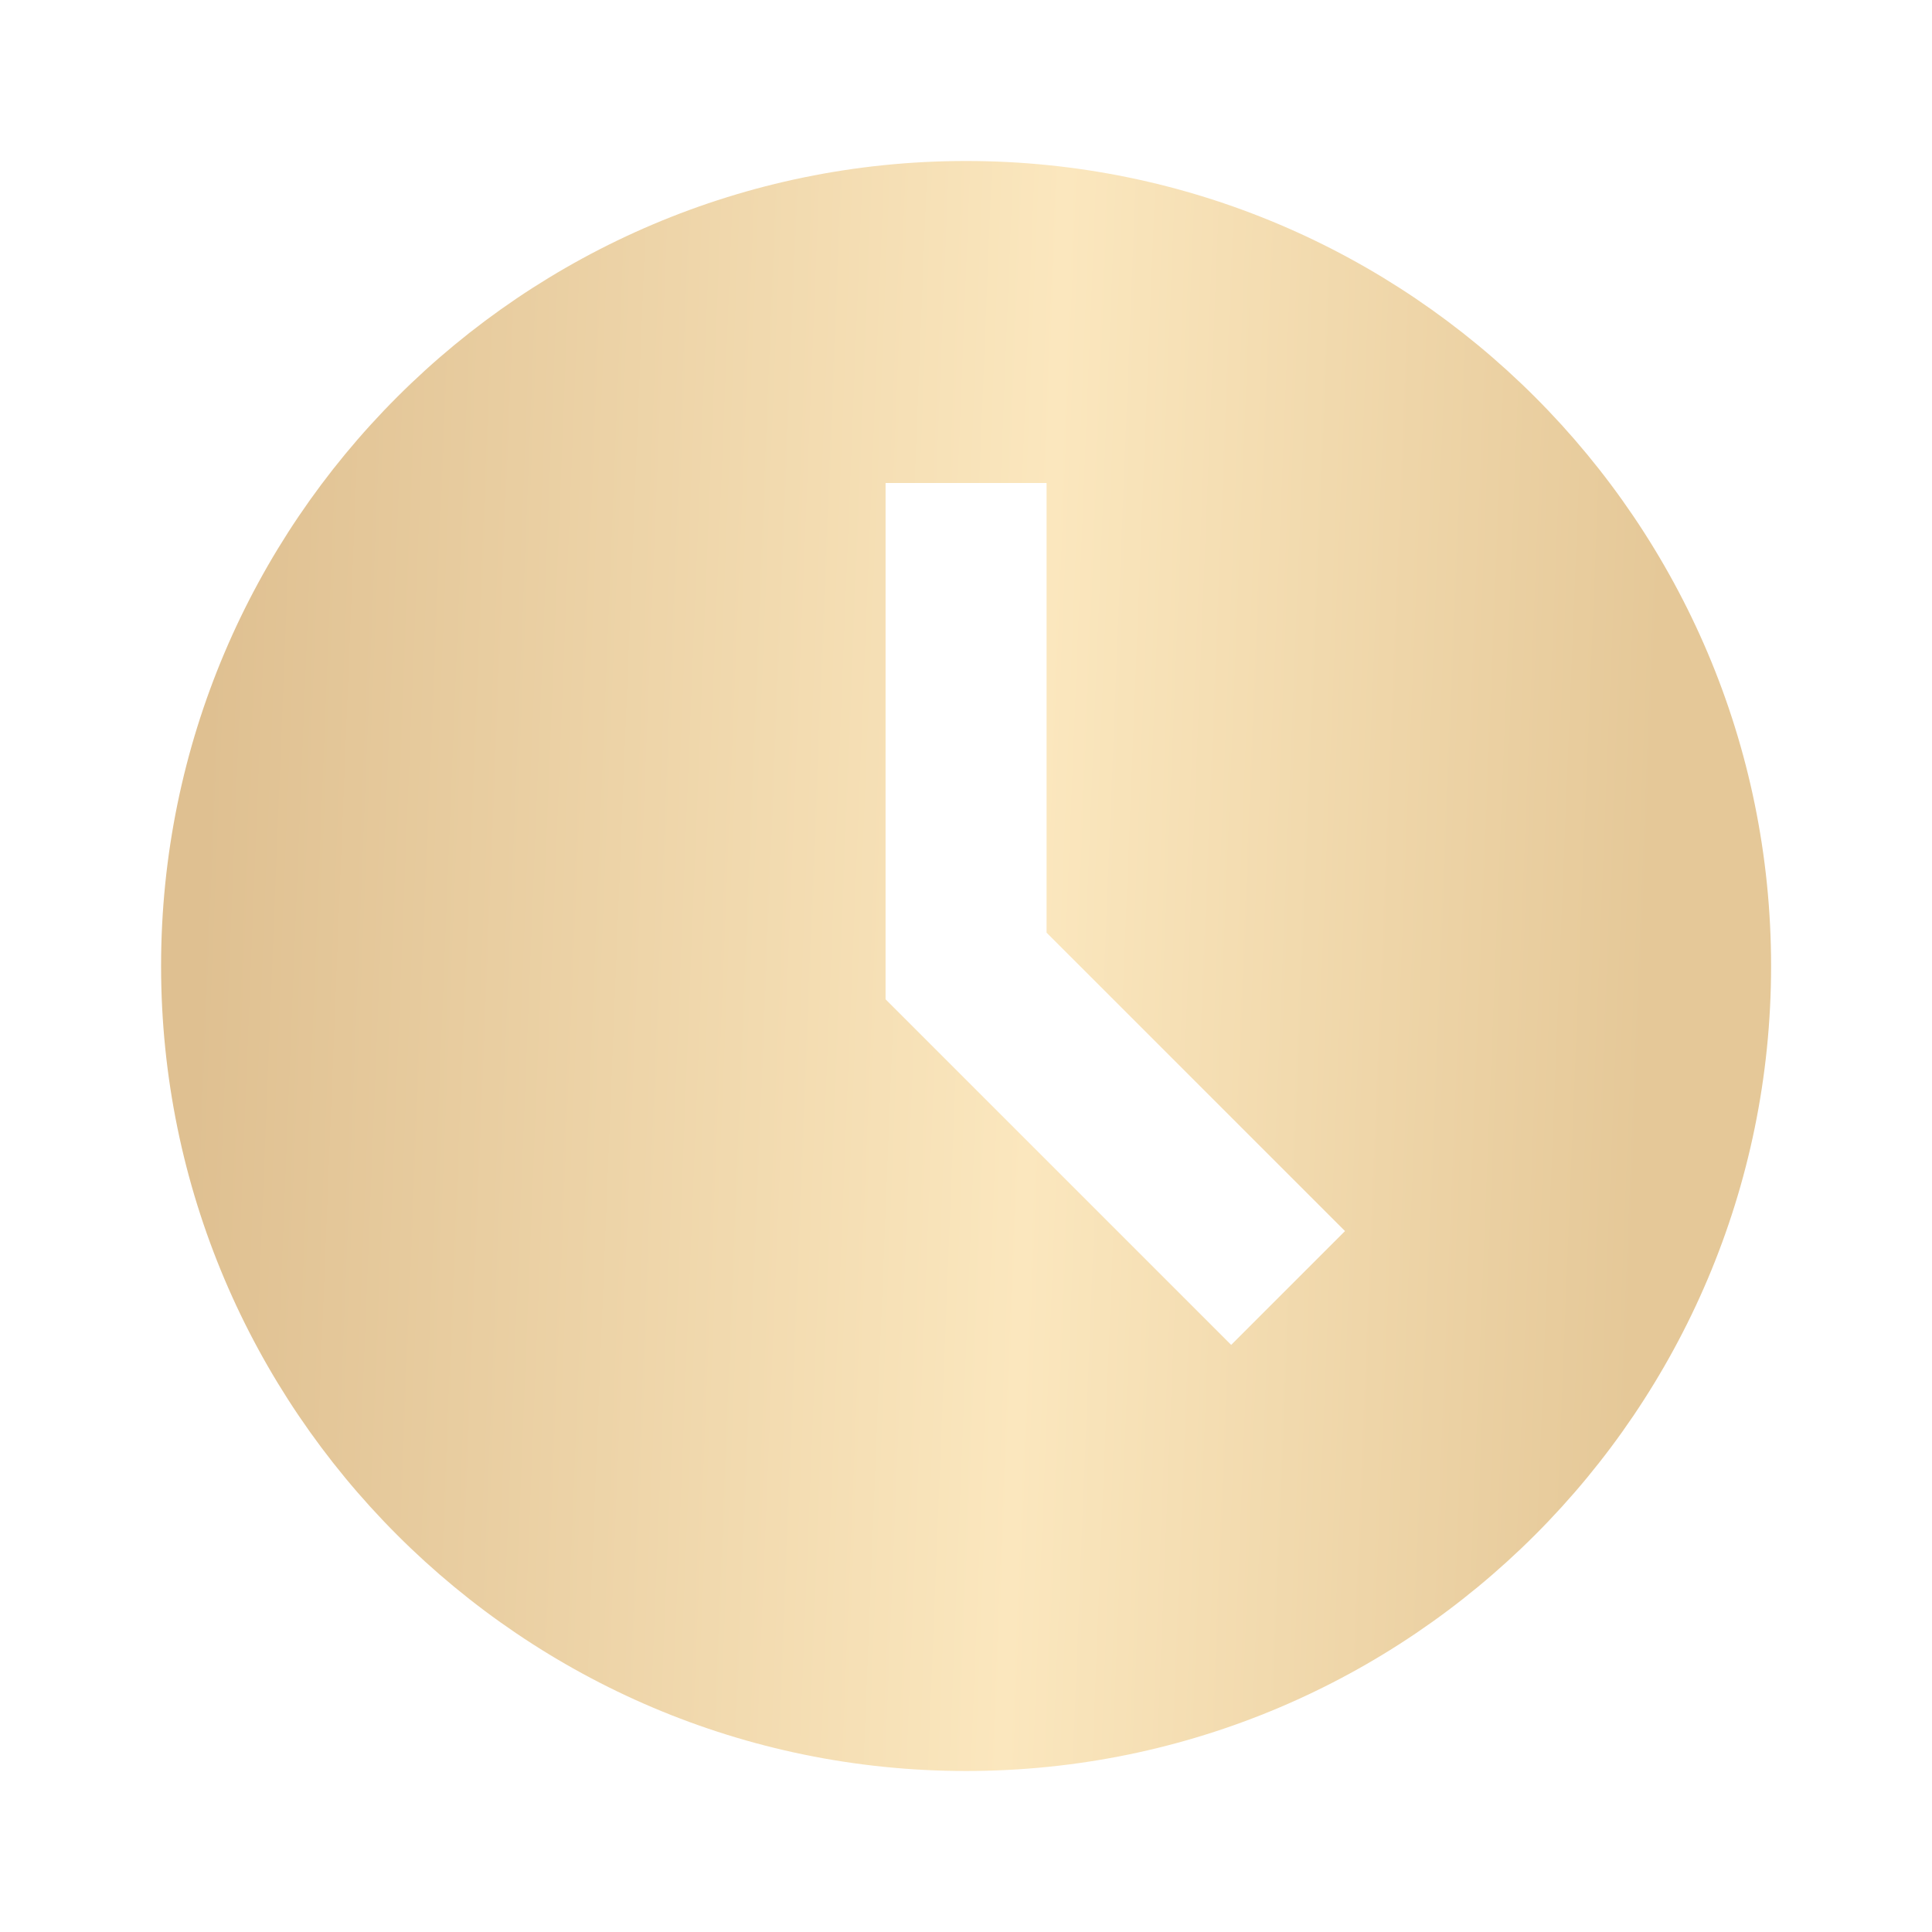 <?xml version="1.0" encoding="UTF-8"?> <svg xmlns="http://www.w3.org/2000/svg" width="128" height="128" viewBox="0 0 128 128" fill="none"> <path d="M64.005 10.666C34.597 10.666 10.672 34.591 10.672 63.999C10.672 93.407 34.597 117.333 64.005 117.333C93.413 117.333 117.339 93.407 117.339 63.999C117.339 34.591 93.413 10.666 64.005 10.666ZM81.568 89.103L58.672 66.207V31.999H69.338V61.791L89.109 81.562L81.568 89.103Z" fill="url(#paint0_linear_177_19)"></path> <defs> <linearGradient id="paint0_linear_177_19" x1="13.954" y1="41.777" x2="117.724" y2="45.914" gradientUnits="userSpaceOnUse"> <stop stop-color="#DFC091"></stop> <stop offset="0.534" stop-color="#FBE7BE"></stop> <stop offset="0.925" stop-color="#E5C898"></stop> </linearGradient> </defs> </svg> 
